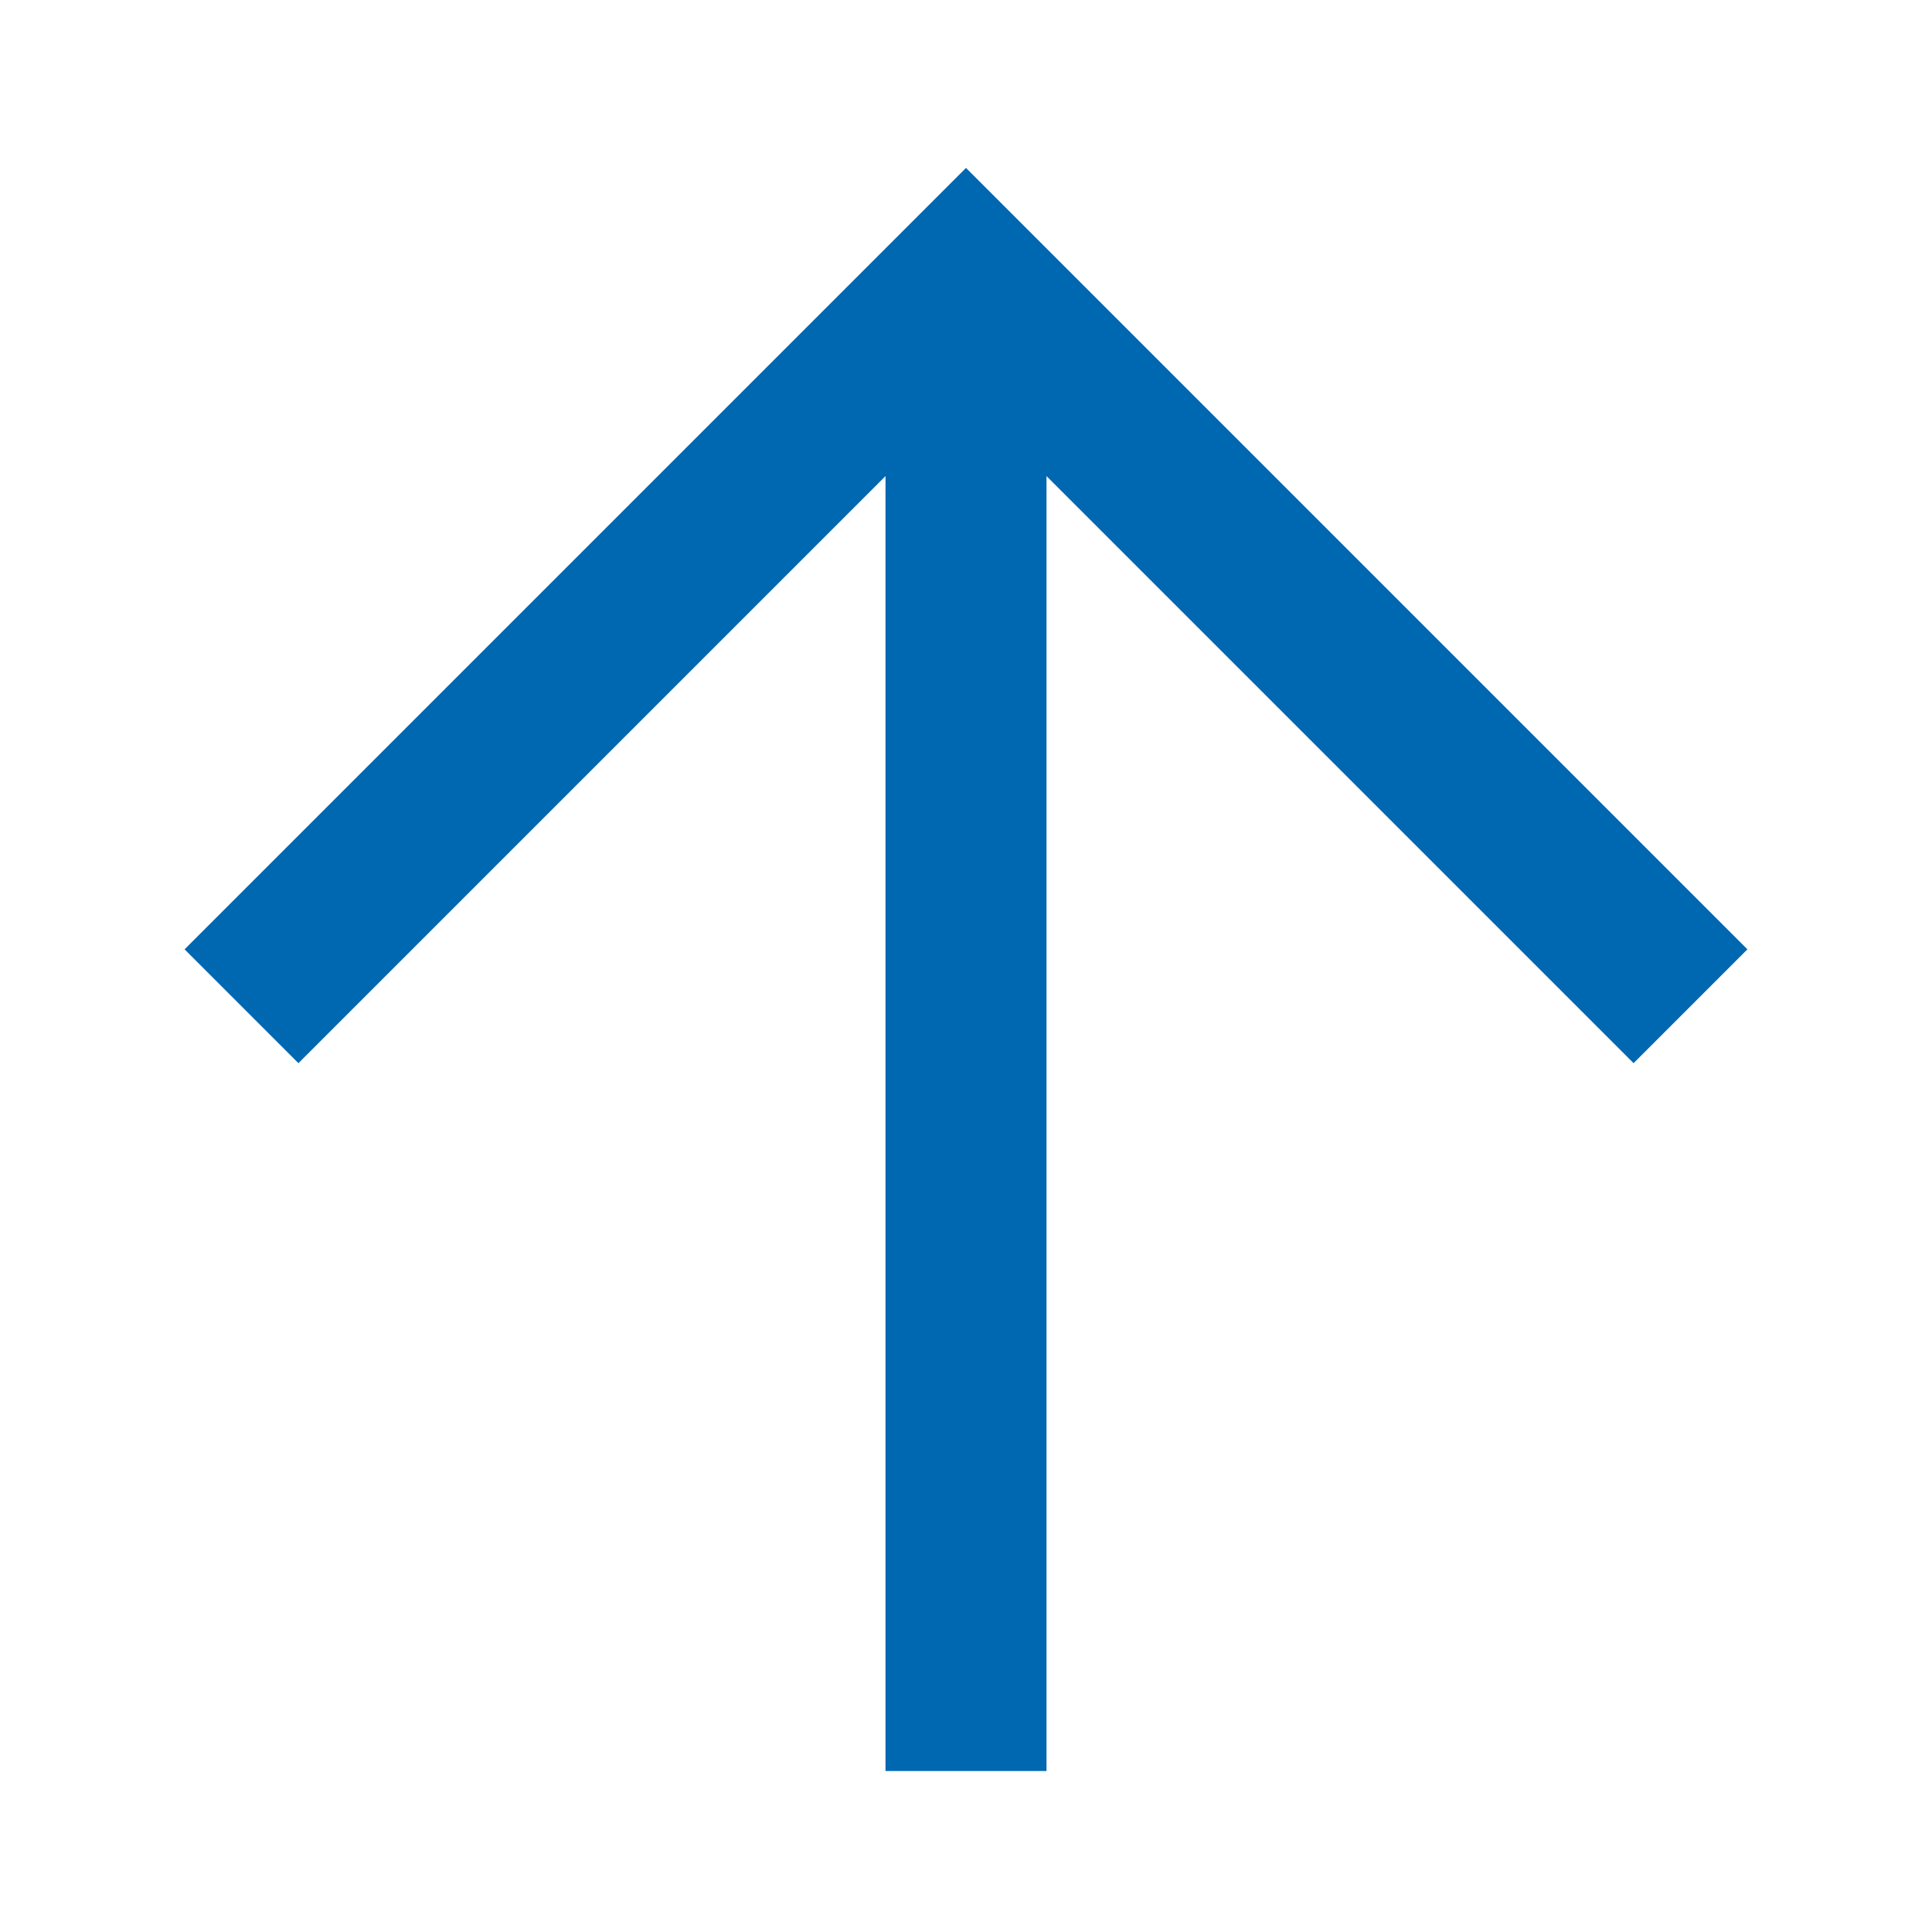 <svg xmlns="http://www.w3.org/2000/svg" xmlns:xlink="http://www.w3.org/1999/xlink" version="1.0" x="0px" y="0px" viewBox="0 0 24 24" enable-background="new 0 0 24 24" xml:space="preserve" aria-hidden="true" width="24px" height="24px" style="fill:url(#CerosGradient_ida552866c8);"><defs><linearGradient class="cerosgradient" data-cerosgradient="true" id="CerosGradient_ida552866c8" gradientUnits="userSpaceOnUse" x1="50%" y1="100%" x2="50%" y2="0%"><stop offset="0%" stop-color="#0067B1"/><stop offset="100%" stop-color="#0067B1"/></linearGradient><linearGradient/></defs><polyline fill="none" stroke="#000000" stroke-width="2" stroke-miterlimit="10" points="3,12.5 12,3.5 21,12.5 " style="stroke:url(#CerosGradient_ida552866c8);"/><line fill="none" stroke="#000000" stroke-width="2" stroke-miterlimit="10" x1="12" y1="22" x2="12" y2="3.5" style="stroke:url(#CerosGradient_ida552866c8);"/></svg>